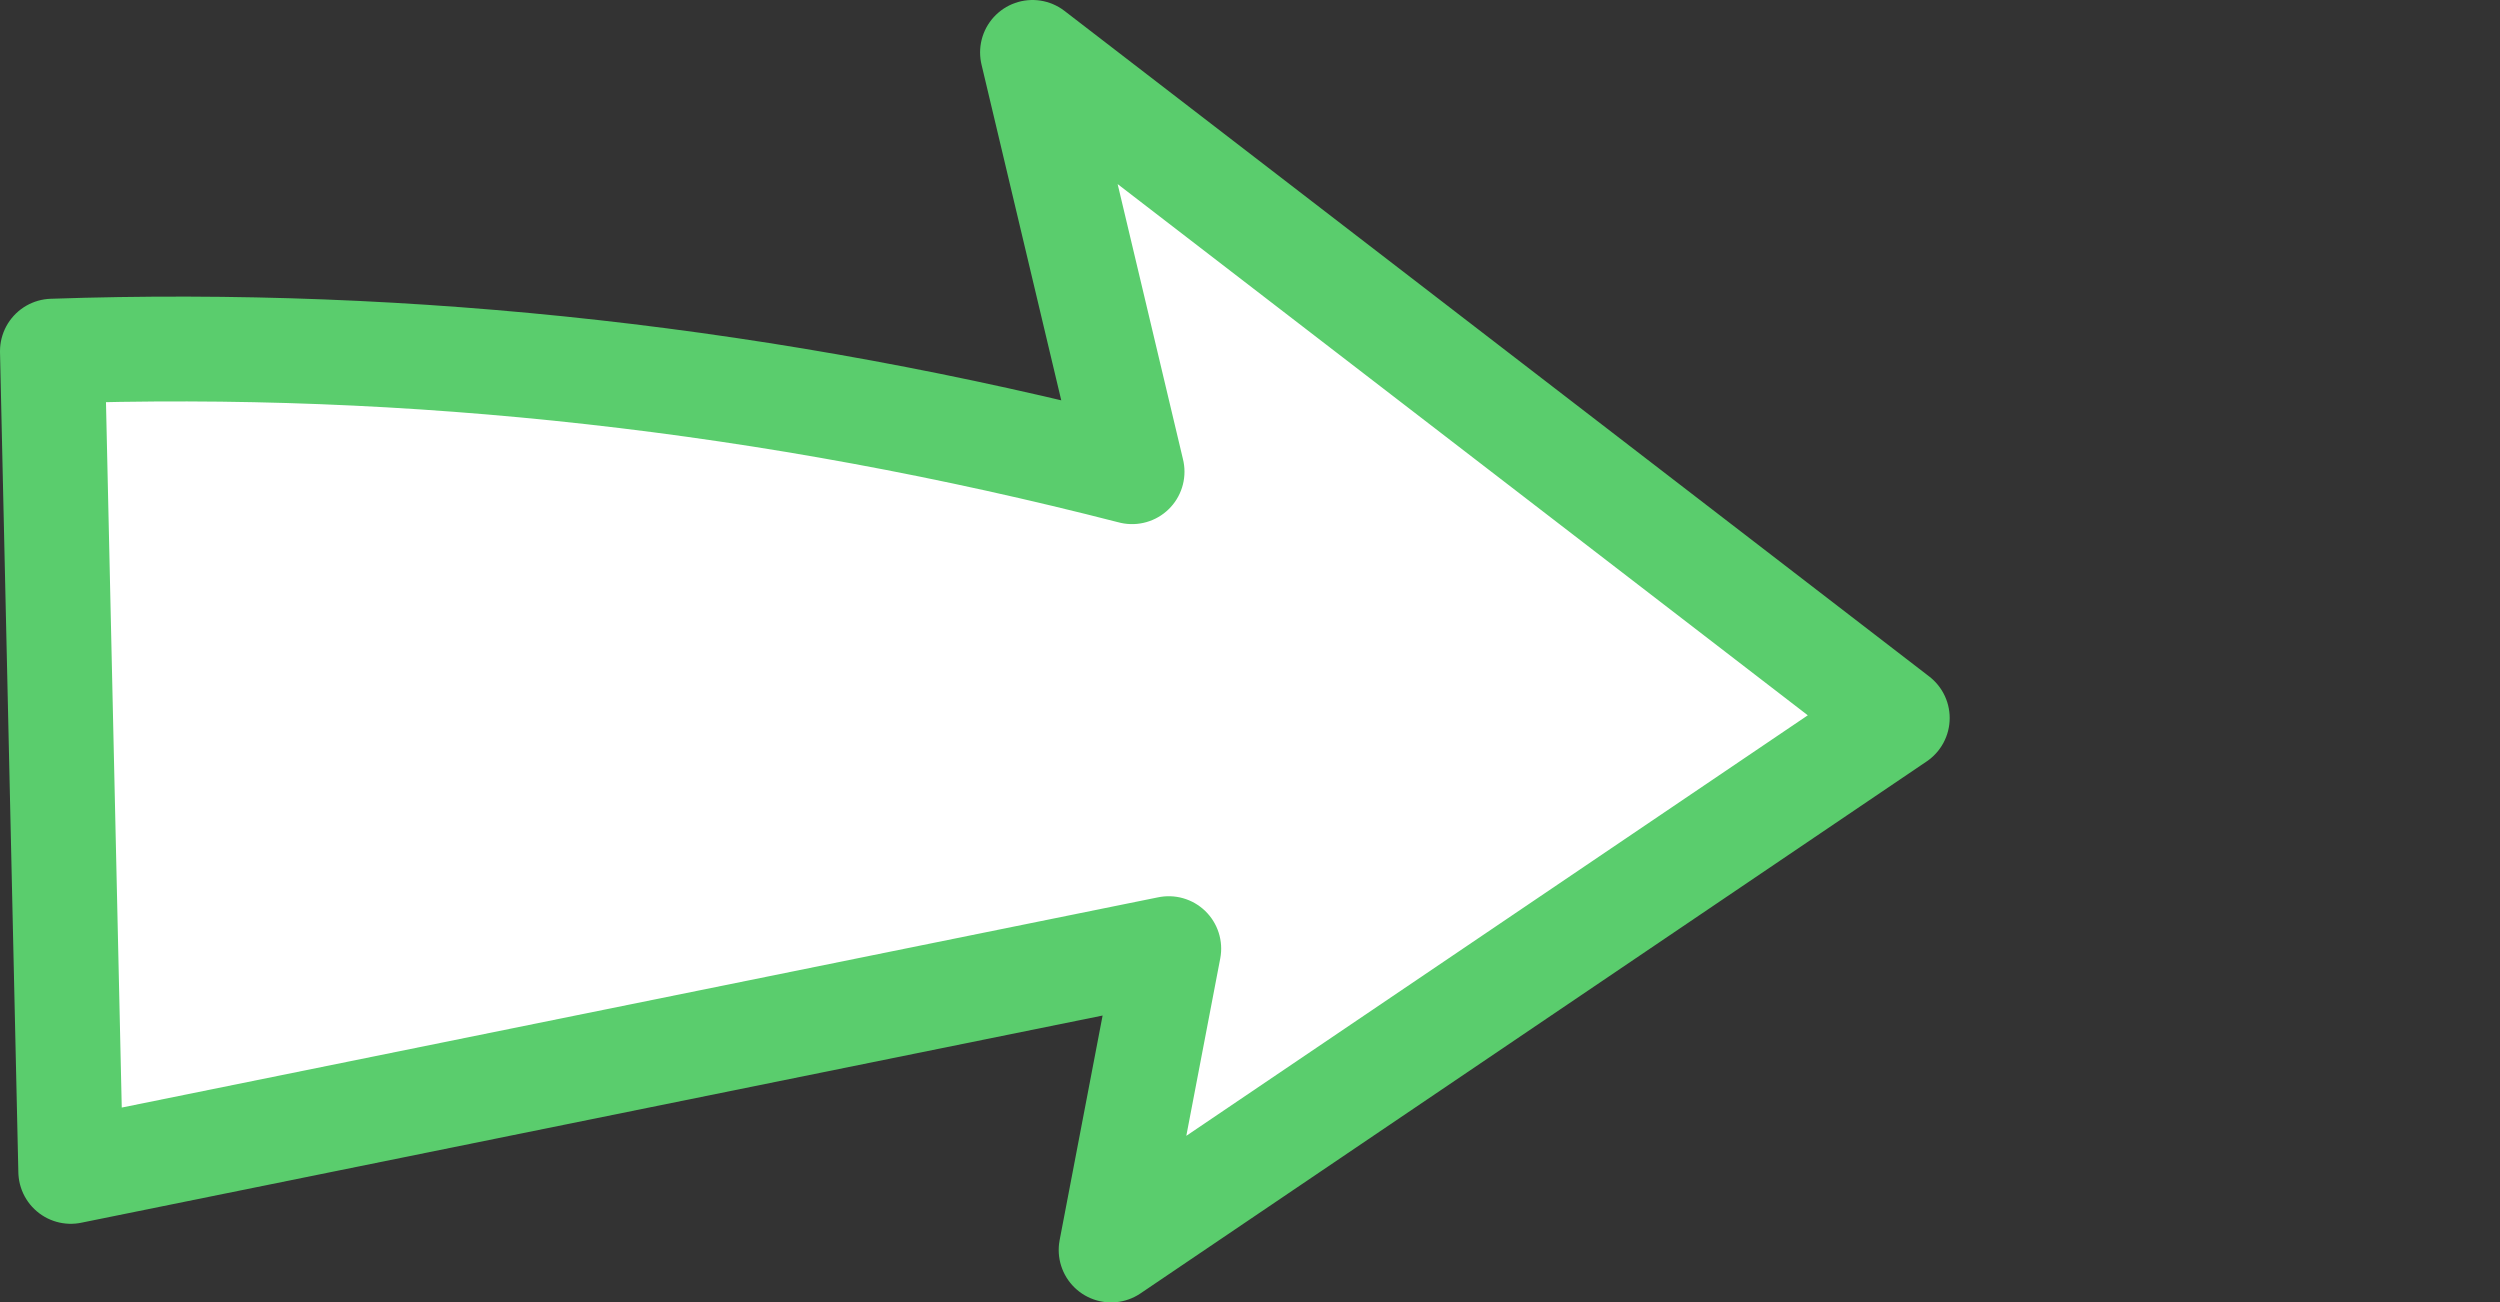 <?xml version="1.0" encoding="UTF-8" standalone="no"?>
<svg xmlns:xlink="http://www.w3.org/1999/xlink" height="24.85px" width="47.7px" xmlns="http://www.w3.org/2000/svg">
  <rect width="100%" height="100%" fill="#333333" stroke="none"/>
  <g transform="matrix(1.0, 0.0, 0.0, 1.0, 18.6, 12.4)">
    <path d="M-17.6 -5.7 L-17.25 9.95 3.7 5.7 2.6 11.45 17.6 1.3 1.1 -11.4 3.0 -3.4 Q-7.3 -6.05 -17.6 -5.7" fill="#ffffff" fill-rule="evenodd" stroke="none">
      <animate attributeName="fill" dur="2s" repeatCount="indefinite" values="#ffffff;#ffffff"/>
      <animate attributeName="fill-opacity" dur="2s" repeatCount="indefinite" values="1.0;1.0"/>
      <animate attributeName="d" dur="2s" repeatCount="indefinite" values="M-17.6 -5.7 L-17.25 9.95 3.7 5.7 2.6 11.45 17.6 1.3 1.1 -11.4 3.0 -3.4 Q-7.3 -6.05 -17.6 -5.7;M-7.1 -5.7 L-6.75 9.95 14.2 5.7 13.1 11.45 28.1 1.3 11.6 -11.4 13.5 -3.4 Q3.2 -6.05 -7.1 -5.7"/>
    </path>
    <path d="M-17.6 -5.7 Q-7.3 -6.05 3.0 -3.4 L1.1 -11.4 17.6 1.3 2.6 11.45 3.7 5.7 -17.25 9.95 -17.6 -5.7 Q-7.3 -6.05 3.0 -3.4 L1.1 -11.4 17.6 1.3 2.6 11.45 3.7 5.7 -17.25 9.95 -17.6 -5.7" fill="none" stroke="#5acd6d" stroke-linecap="round" stroke-linejoin="round" stroke-width="2.0">
      <animate attributeName="stroke" dur="2s" repeatCount="indefinite" values="#5acd6d;#5acd6e"/>
      <animate attributeName="stroke-width" dur="2s" repeatCount="indefinite" values="2.0;2.0"/>
      <animate attributeName="fill-opacity" dur="2s" repeatCount="indefinite" values="1.0;1.0"/>
      <animate attributeName="d" dur="2s" repeatCount="indefinite" values="M-17.6 -5.7 Q-7.3 -6.05 3.0 -3.4 L1.1 -11.4 17.6 1.3 2.6 11.45 3.7 5.7 -17.25 9.95 -17.6 -5.7 Q-7.3 -6.05 3.0 -3.4 L1.1 -11.4 17.6 1.3 2.6 11.45 3.7 5.7 -17.25 9.95 -17.6 -5.7;M-7.1 -5.7 Q3.2 -6.05 13.5 -3.4 L11.6 -11.4 28.1 1.3 13.1 11.45 14.2 5.7 -6.75 9.95 -7.1 -5.7 Q3.2 -6.05 13.5 -3.4 L11.6 -11.4 28.1 1.3 13.1 11.45 14.2 5.7 -6.75 9.95 -7.1 -5.7"/>
    </path>
  </g>
</svg>
